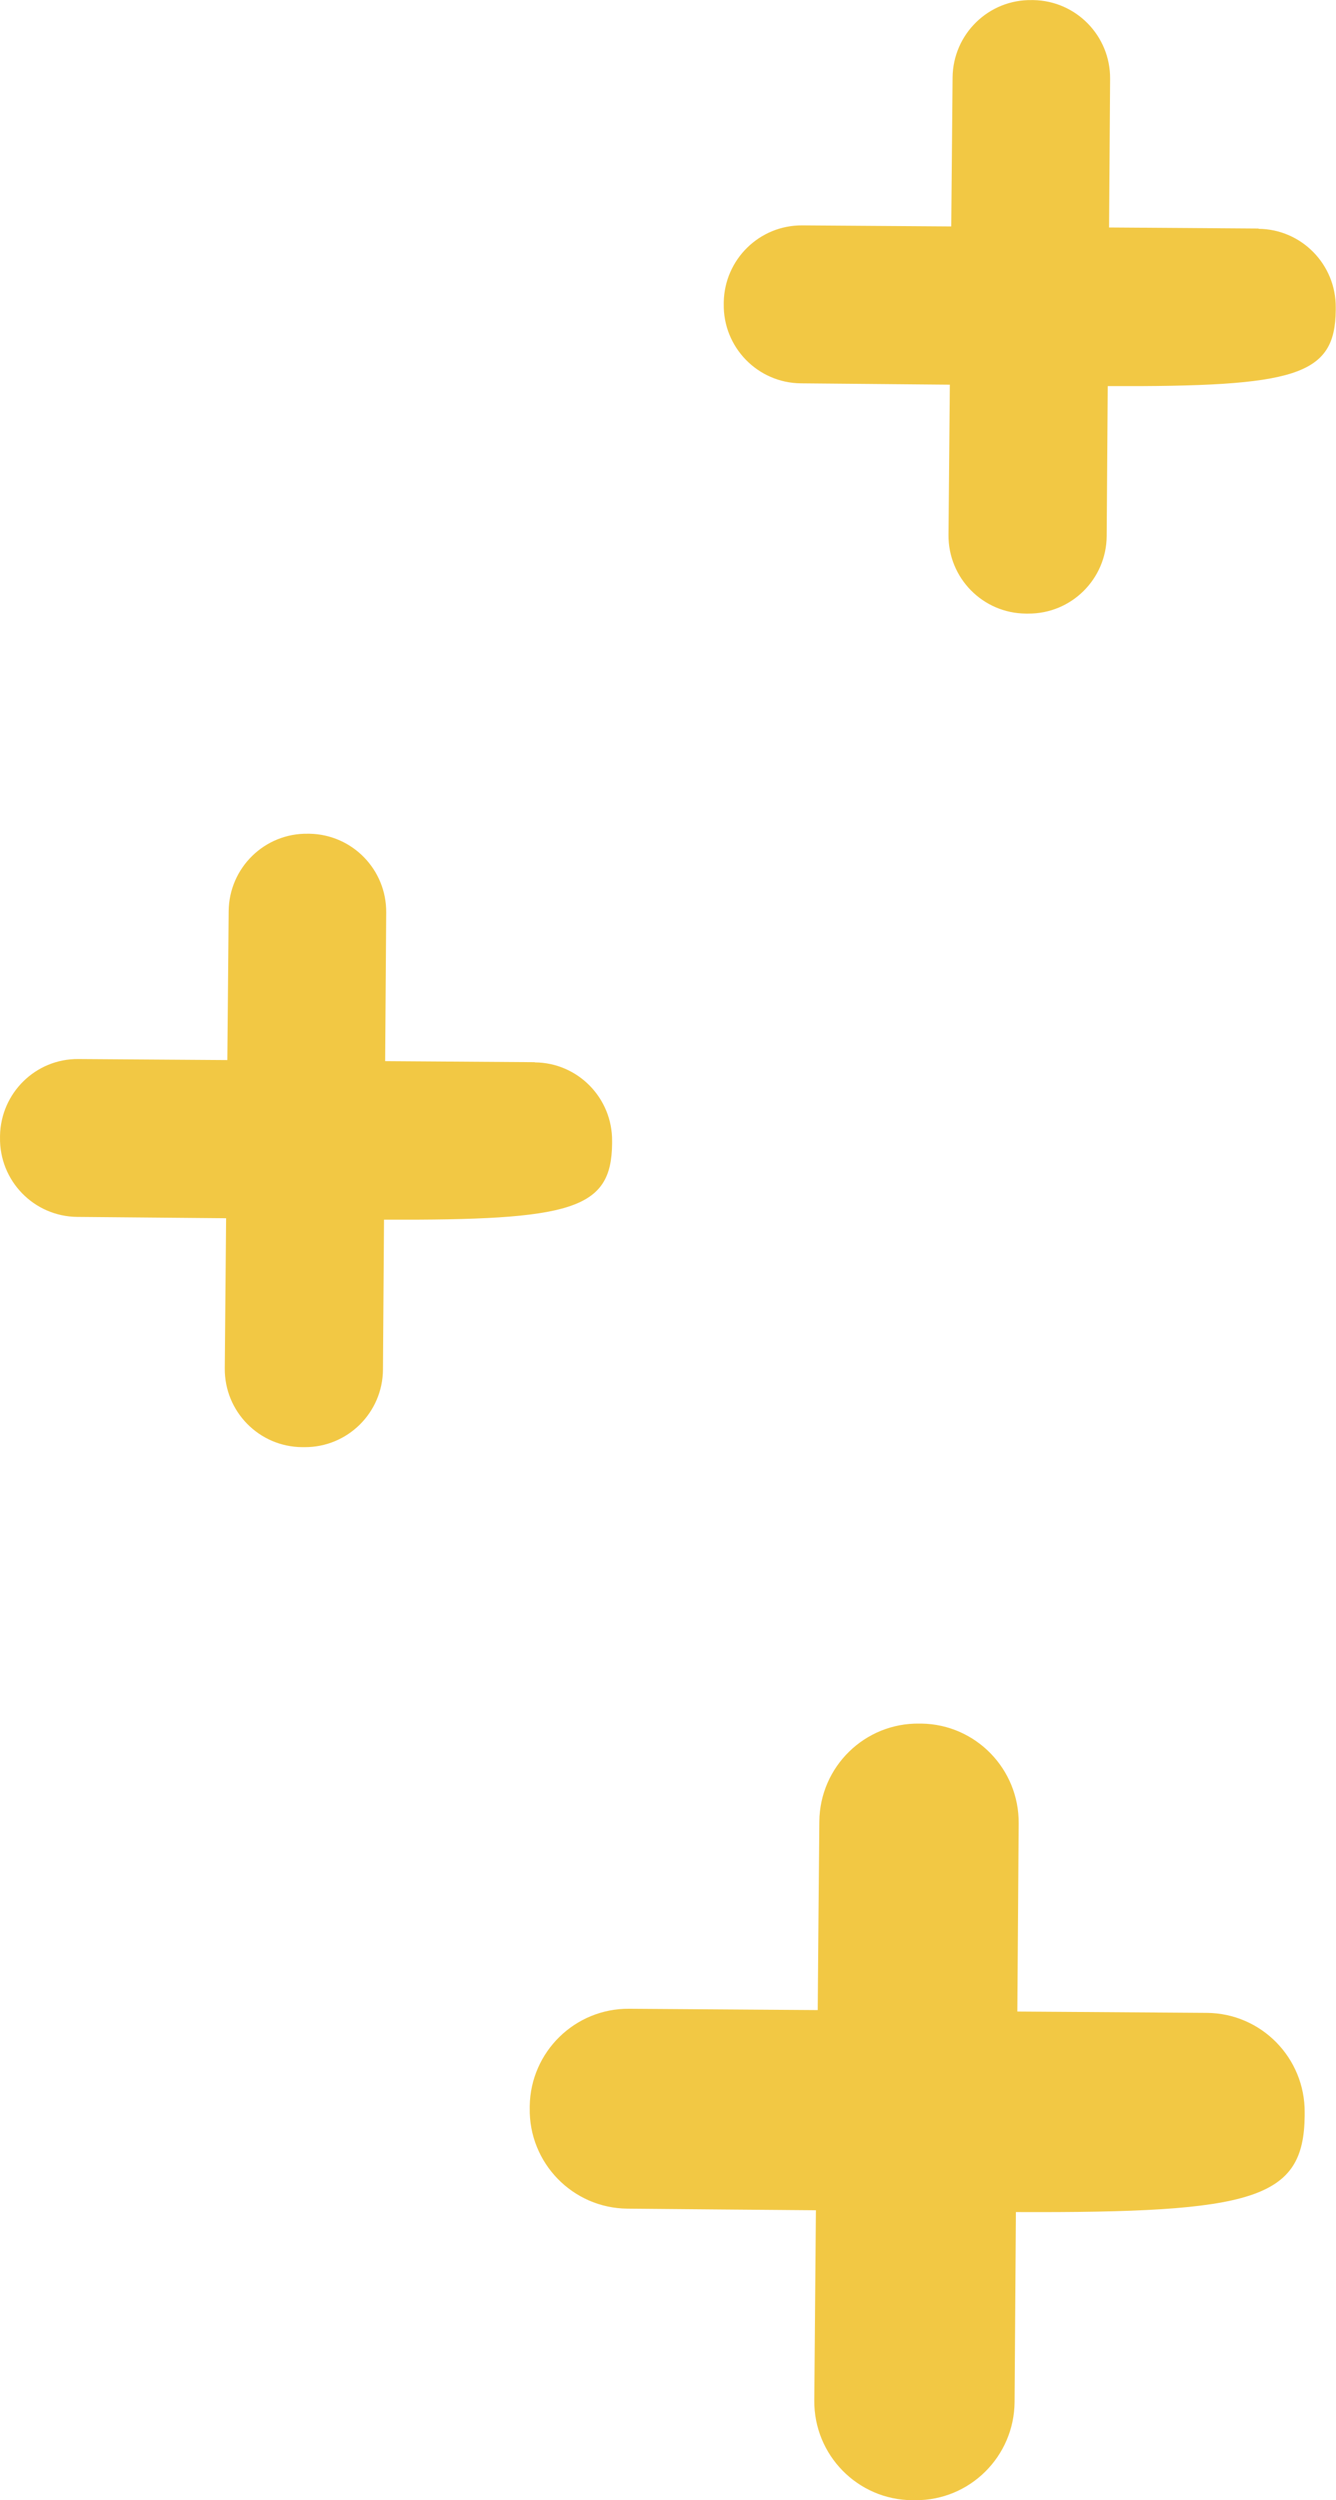 <svg width="62" height="116" viewBox="0 0 62 116" fill="none" xmlns="http://www.w3.org/2000/svg">
<g clip-path="url(#clip0_1198_28529)">
<path d="M56.003 93.389C53.072 93.366 50.142 93.349 47.212 93.327C47.229 91.111 47.252 87.496 47.274 84.589C47.291 82.072 45.28 80.007 42.77 79.968H42.677C40.136 79.923 38.045 81.966 38.023 84.514C37.997 87.429 37.97 90.345 37.948 93.26C35.729 93.242 32.101 93.22 29.192 93.198C26.682 93.18 24.622 95.196 24.583 97.713V97.806C24.538 100.354 26.576 102.45 29.117 102.472C32.034 102.498 34.947 102.525 37.864 102.547C37.842 104.9 37.811 108.493 37.789 111.369C37.767 113.908 39.804 115.982 42.337 115.999C42.381 115.999 42.43 115.999 42.474 115.999C45.002 116.017 47.066 113.974 47.084 111.44L47.145 102.631C58.217 102.676 60.511 102.038 60.546 98.156V98.019C60.568 95.48 58.531 93.406 56.003 93.389Z" fill="#F2C844"/>
<path d="M24.817 49.281C22.501 49.263 20.19 49.25 17.874 49.232C17.887 47.482 17.905 44.624 17.923 42.333C17.936 40.344 16.349 38.718 14.365 38.682H14.29C12.283 38.647 10.63 40.26 10.612 42.276C10.59 44.58 10.573 46.879 10.55 49.183C8.796 49.17 5.932 49.152 3.634 49.135C1.658 49.117 0.036 50.708 0.001 52.697V52.772C-0.035 54.784 1.574 56.441 3.585 56.459C5.888 56.481 8.19 56.499 10.493 56.521C10.475 58.382 10.453 61.218 10.431 63.486C10.414 65.489 12.022 67.128 14.024 67.142C14.06 67.142 14.095 67.142 14.13 67.142C16.128 67.155 17.759 65.542 17.772 63.544L17.821 56.587C26.563 56.623 28.375 56.118 28.406 53.056V52.945C28.424 50.942 26.815 49.303 24.817 49.29V49.281Z" fill="#F2C844"/>
<path d="M58.412 10.603C56.096 10.585 53.785 10.572 51.469 10.554C51.482 8.804 51.5 5.946 51.517 3.656C51.531 1.666 49.944 0.04 47.959 0.004H47.884C45.878 -0.031 44.225 1.582 44.207 3.598C44.185 5.902 44.167 8.202 44.145 10.506C42.391 10.492 39.527 10.475 37.228 10.457C35.244 10.444 33.622 12.034 33.587 14.024V14.099C33.551 16.111 35.16 17.768 37.171 17.785C39.474 17.808 41.776 17.825 44.079 17.848C44.061 19.709 44.039 22.544 44.017 24.813C43.999 26.816 45.608 28.455 47.61 28.468C47.646 28.468 47.681 28.468 47.716 28.468C49.714 28.482 51.345 26.869 51.358 24.87L51.407 17.914C60.149 17.95 61.961 17.444 61.988 14.383V14.272C62.005 12.269 60.397 10.63 58.399 10.616L58.412 10.603Z" fill="#F2C844"/>
</g>
<defs>
<clipPath id="clip0_1198_28529">
<rect width="62" height="116" fill="white"/>
</clipPath>
</defs>
</svg>
